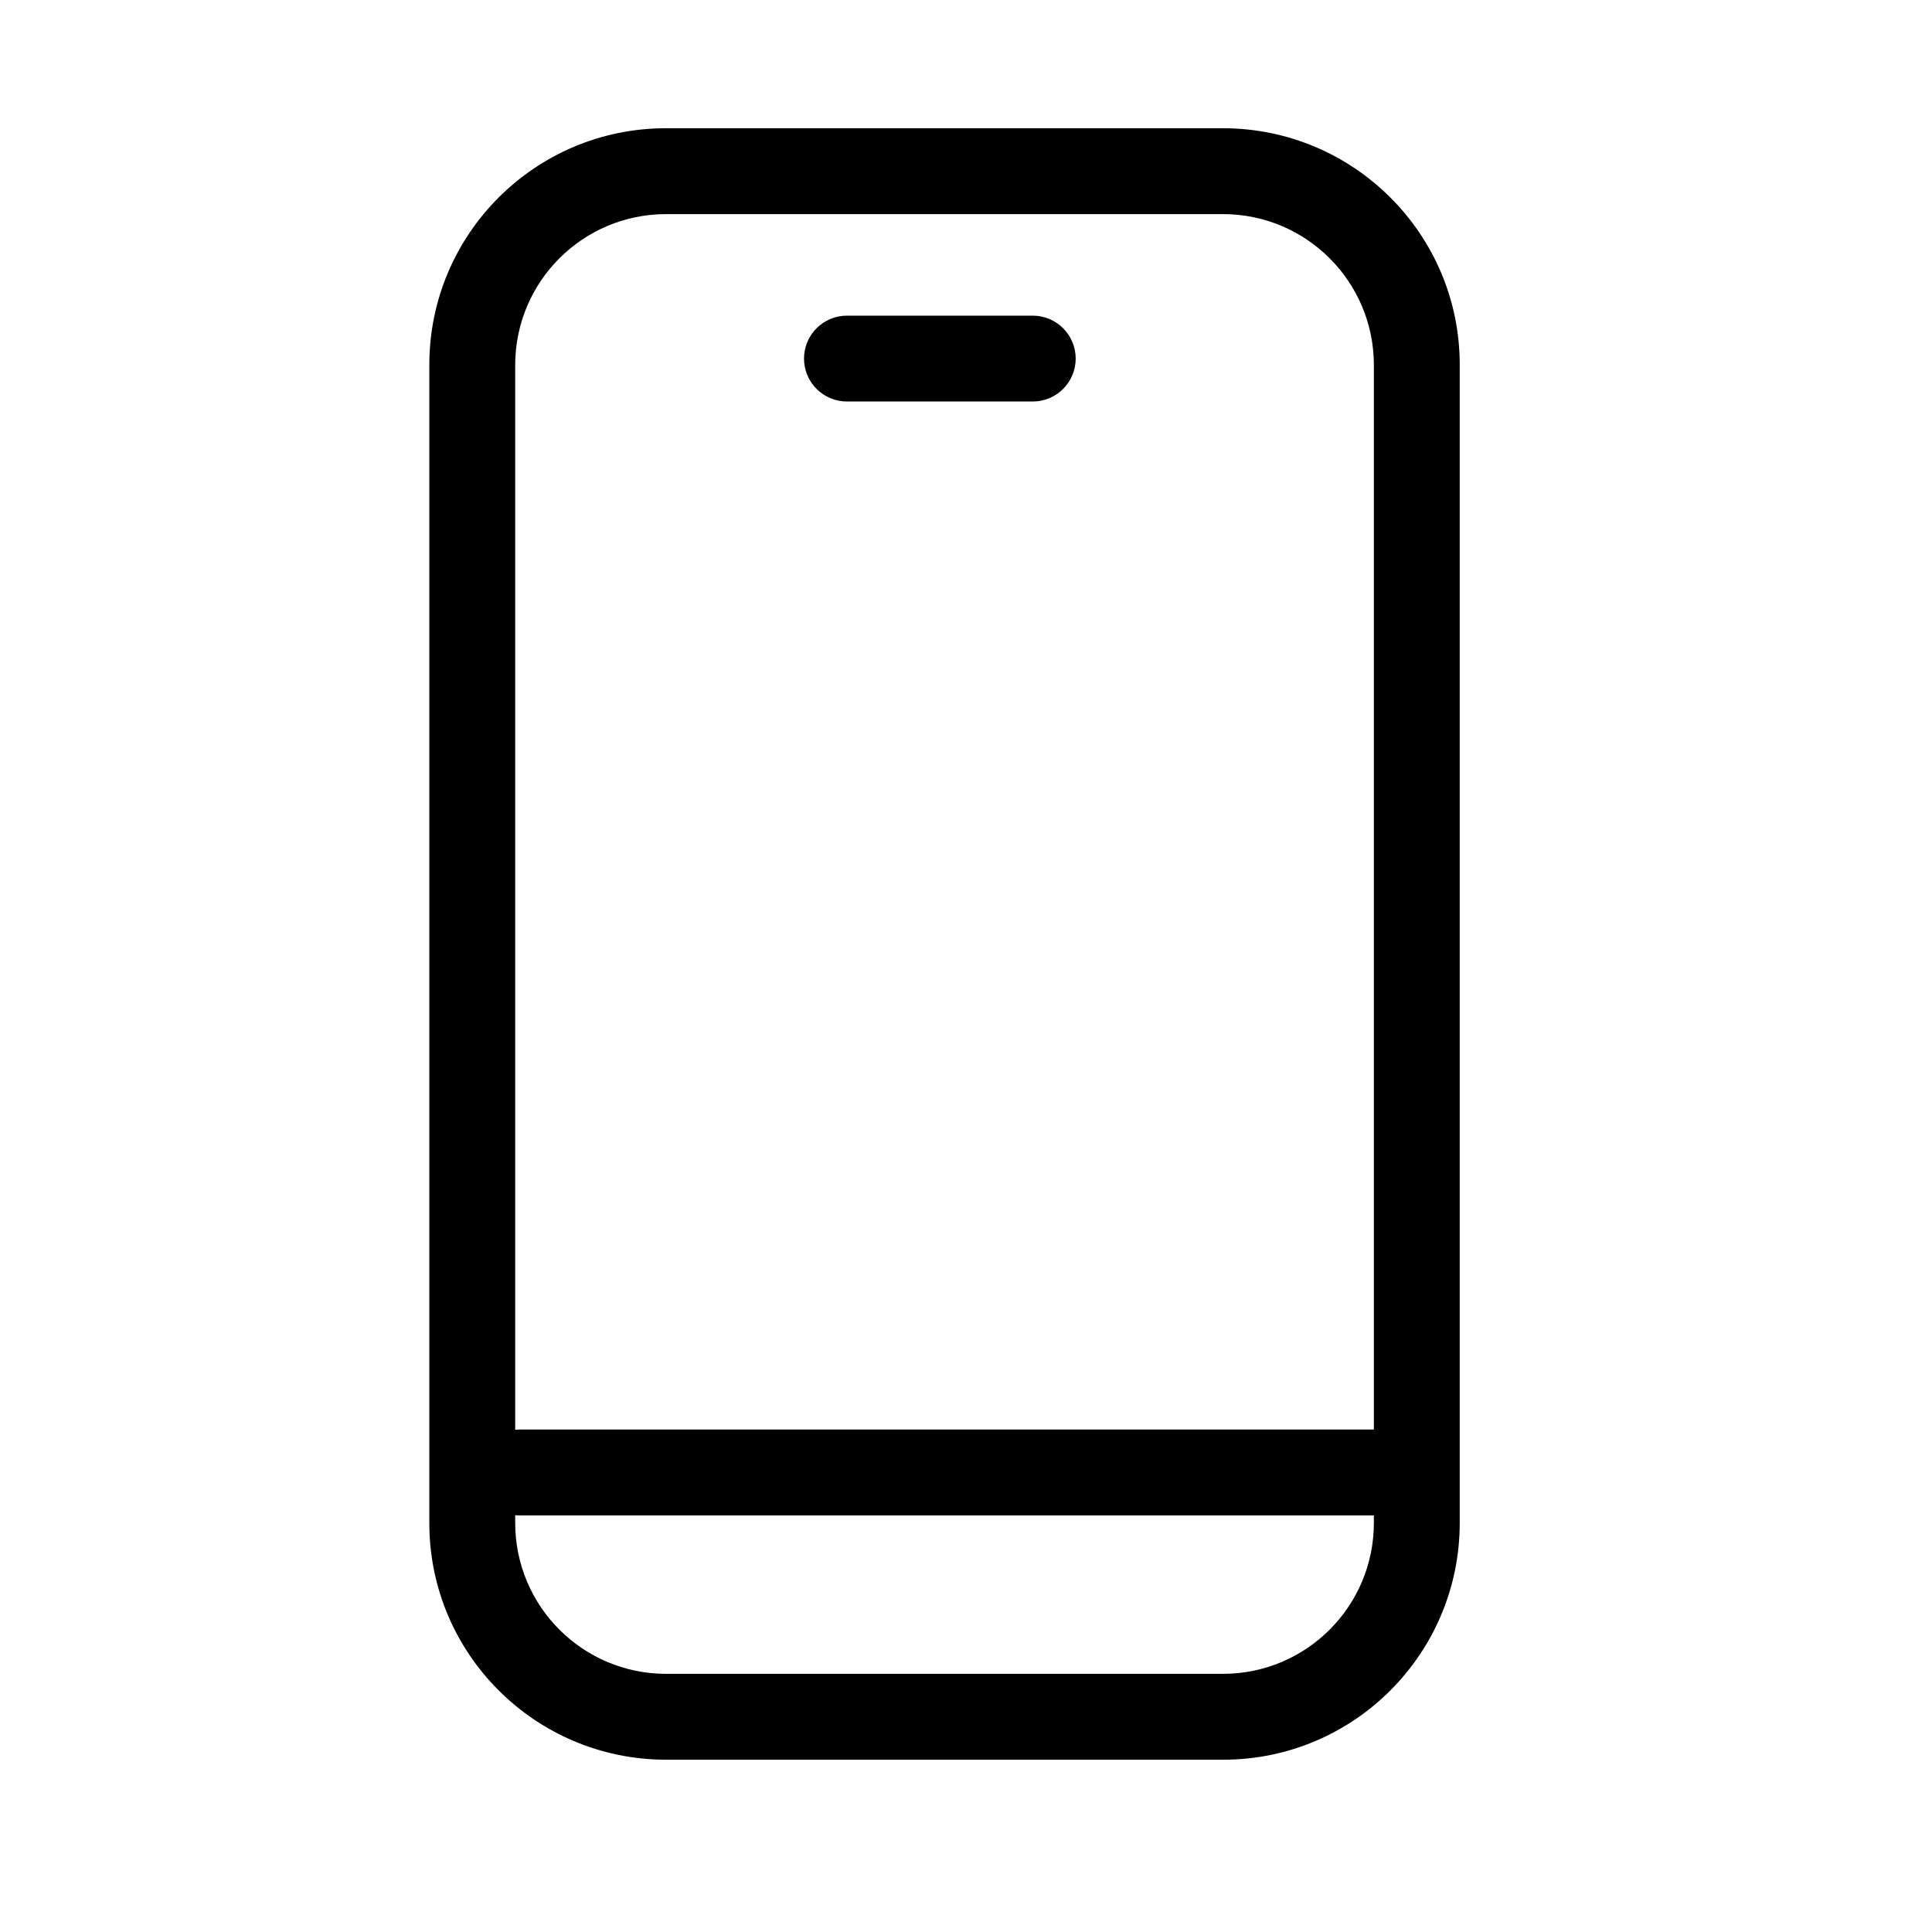 <svg width="45" height="45" viewBox="0 0 45 45" fill="none" xmlns="http://www.w3.org/2000/svg">
<g clip-path="url(#clip0_136_7103)">
<path d="M28.492 2.987H15.508C12.468 2.987 10 5.455 10 8.495V35.479C10 38.519 12.468 40.983 15.508 40.987H28.492C31.532 40.987 33.996 38.519 34 35.479V8.495C34 5.455 31.532 2.991 28.492 2.987ZM32 35.479C31.996 37.415 30.428 38.983 28.492 38.987H15.508C13.572 38.983 12.004 37.415 12 35.479V8.495C12.004 6.559 13.572 4.991 15.508 4.987H28.492C30.428 4.991 31.996 6.559 32 8.495V35.479Z" fill="black"/>
<path d="M32.782 33.297H12.091C11.539 33.297 11.091 33.745 11.091 34.297C11.091 34.849 11.539 35.297 12.091 35.297H32.782C33.334 35.297 33.782 34.849 33.782 34.297C33.782 33.745 33.334 33.297 32.782 33.297Z" fill="black"/>
<path d="M24.055 7.352H19.727C19.175 7.352 18.727 7.8 18.727 8.352C18.727 8.904 19.175 9.352 19.727 9.352H24.055C24.607 9.352 25.055 8.904 25.055 8.352C25.055 7.8 24.607 7.352 24.055 7.352Z" fill="black"/>
</g>
<defs>
<clipPath id="clip0_136_7103">
<rect width="24" height="38" fill="white" transform="translate(10 2.987)"/>
</clipPath>
</defs>
</svg>
